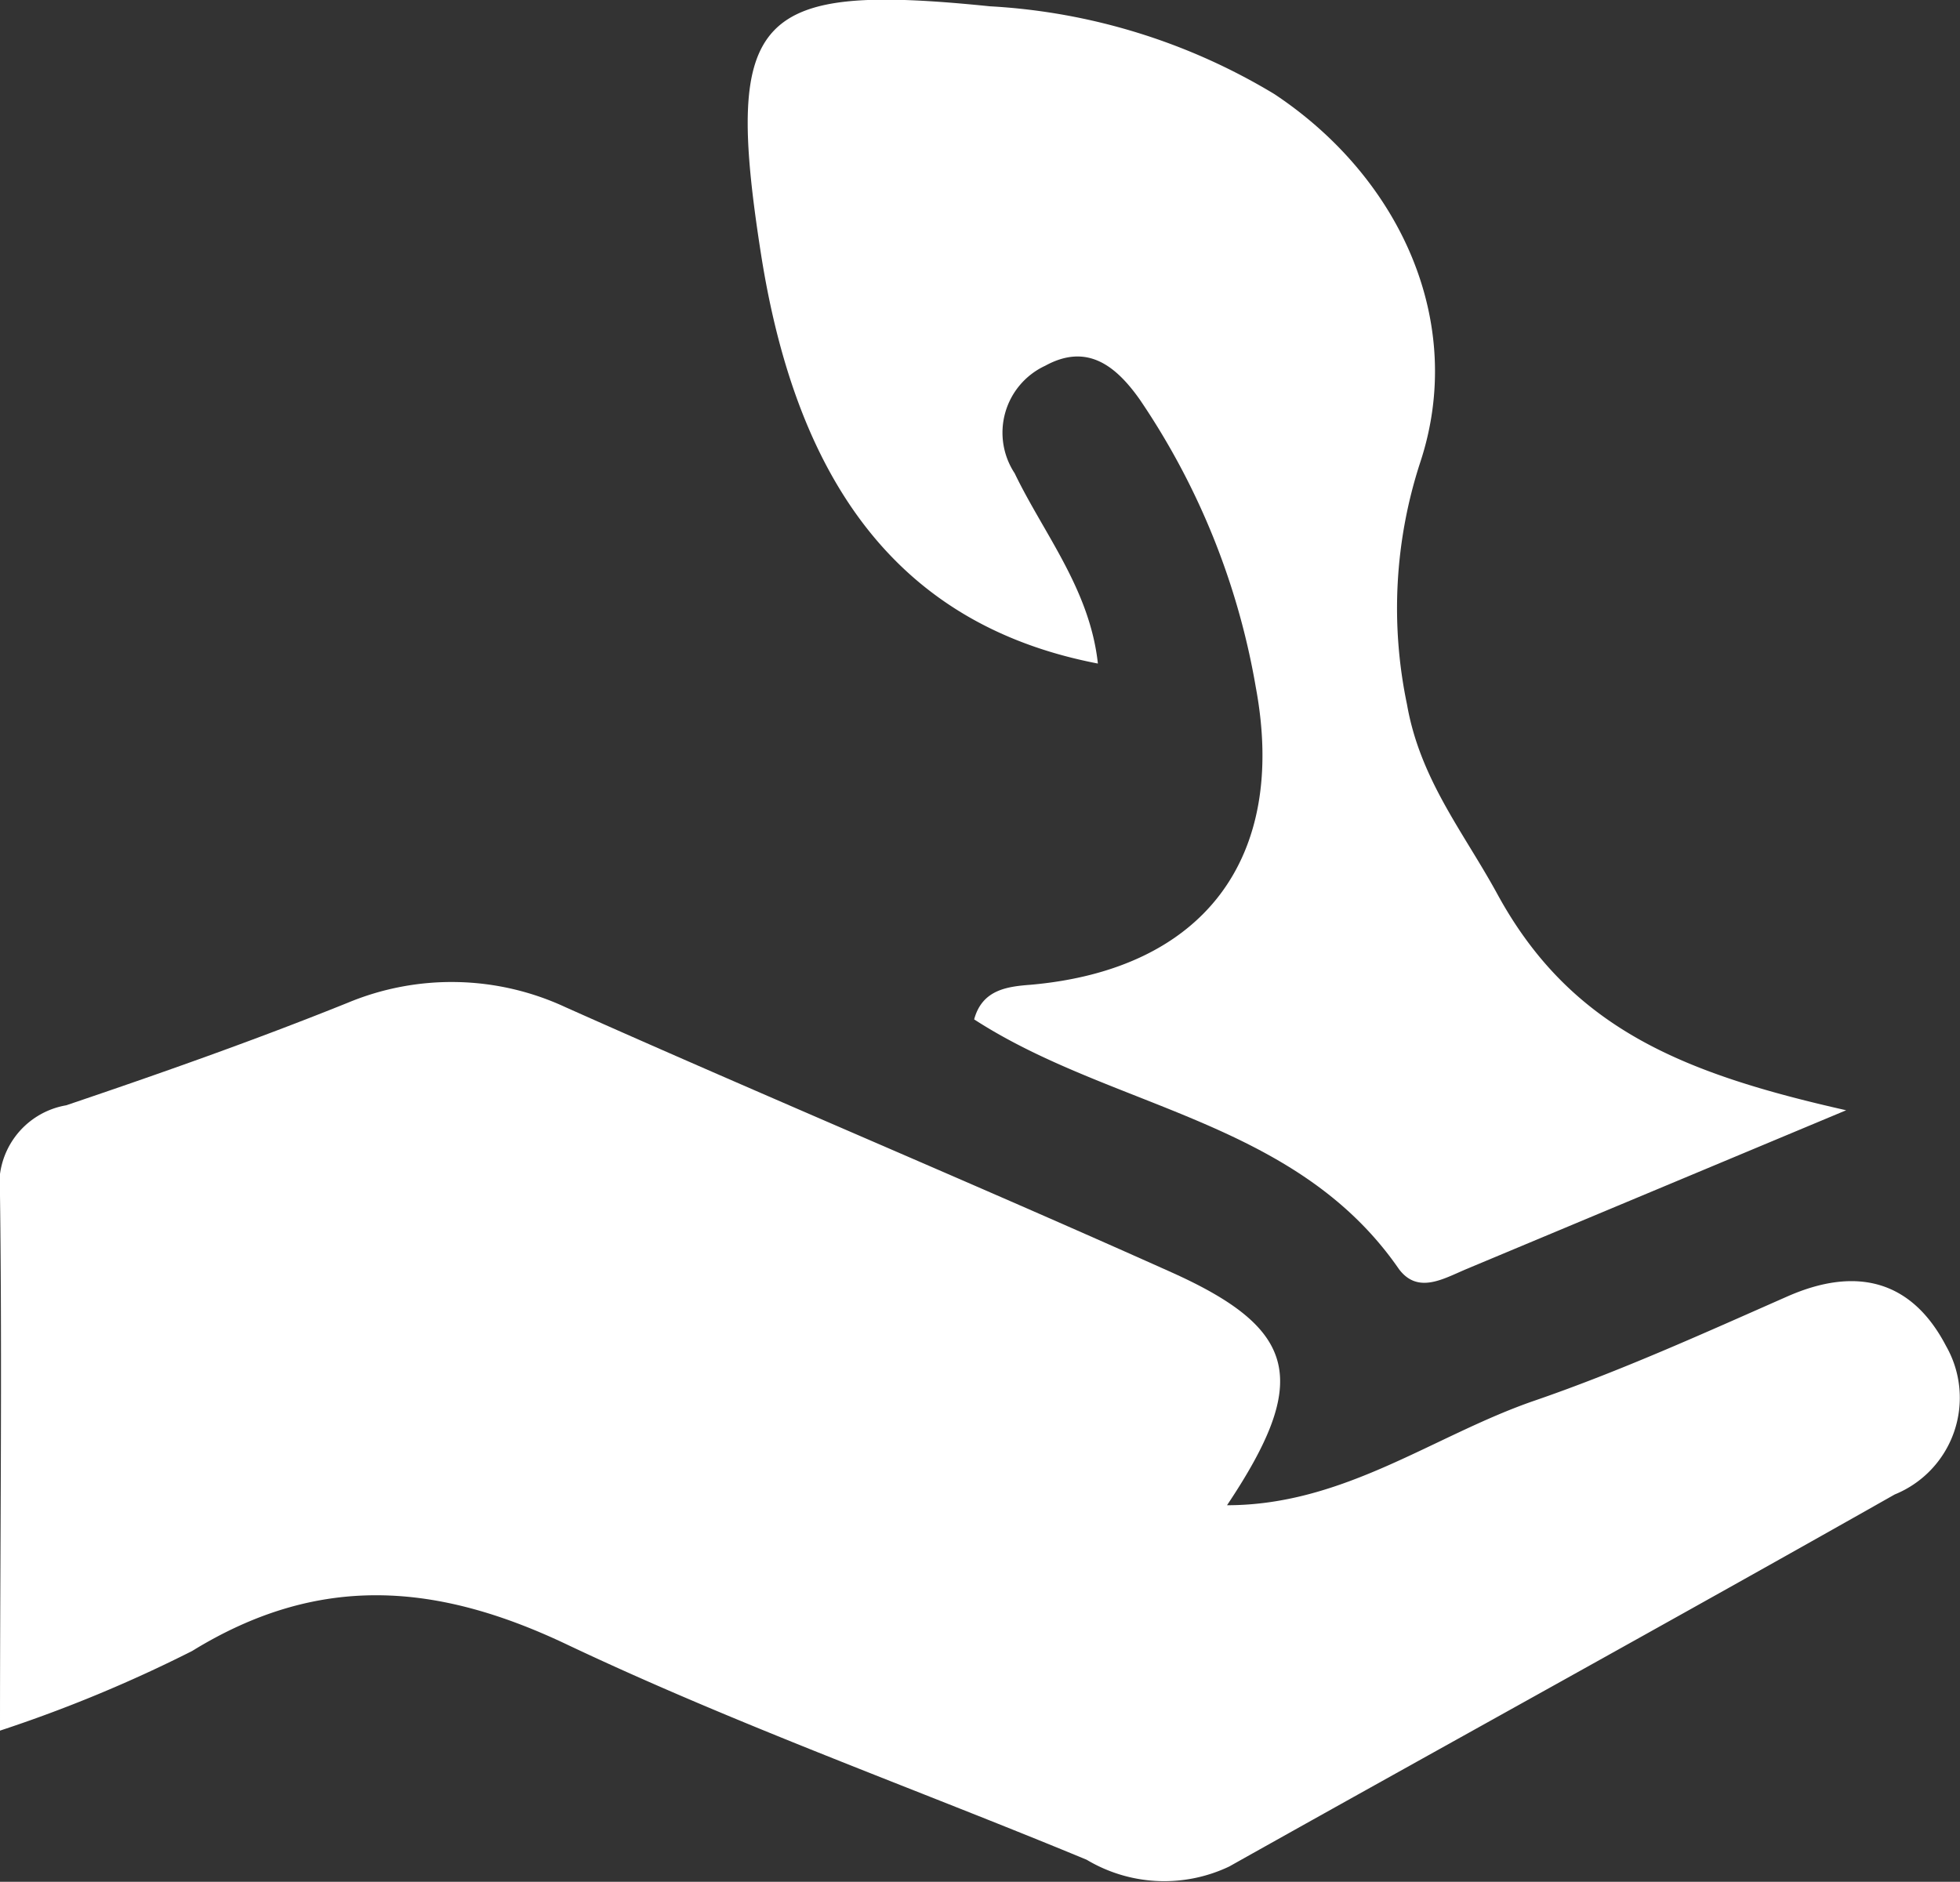 <svg xmlns="http://www.w3.org/2000/svg" viewBox="0 0 43.56 41.83"><rect x="0" y="0" width="43.56" height="41.83" fill="#333333" stroke="none"/><defs><style>.cls-1{fill:#fff;}</style></defs><title>Jardin partagé</title><g id="Calque_2" data-name="Calque 2"><g id="Calque_2-2" data-name="Calque 2"><path class="cls-1" d="M0,38.47c0-4.14.05-8,0-11.9a1.79,1.79,0,0,1,1.47-2c2.1-.71,4.2-1.45,6.26-2.28a6,6,0,0,1,4.84.1c4.48,2,9,3.89,13.46,5.89,2.83,1.27,3.09,2.41,1.24,5.18,2.6,0,4.59-1.55,6.82-2.32,1.92-.66,3.77-1.5,5.63-2.32,1.54-.68,2.77-.36,3.53,1.1a2.32,2.32,0,0,1-1.14,3.3C37.2,36,32.24,38.73,27.32,41.49a3.36,3.36,0,0,1-3.17-.15c-3.84-1.59-7.78-3-11.52-4.77-2.93-1.4-5.55-1.6-8.36.13A30.76,30.76,0,0,1,0,38.47Z"/><path class="cls-1" d="M24.4,14.75c-4.25-.82-6.66-3.8-7.49-9.12S16.79-.39,22,.14a13.68,13.68,0,0,1,6.32,1.95c2.79,1.85,4.28,5.07,3.24,8.2a10.45,10.45,0,0,0-.29,5.37c.29,1.66,1.25,2.83,2,4.2,1.63,3,4.13,4,7.76,4.82l-8.44,3.53c-.52.22-1.08.56-1.5,0-2.29-3.32-6.37-3.56-9.44-5.55.18-.66.73-.73,1.26-.77,3.83-.34,5.71-2.8,5-6.61a16.25,16.25,0,0,0-2.58-6.4c-.53-.75-1.17-1.26-2.1-.75a1.64,1.64,0,0,0-.68,2.39C23.2,11.87,24.22,13.1,24.4,14.75Z"/></g></g></svg>